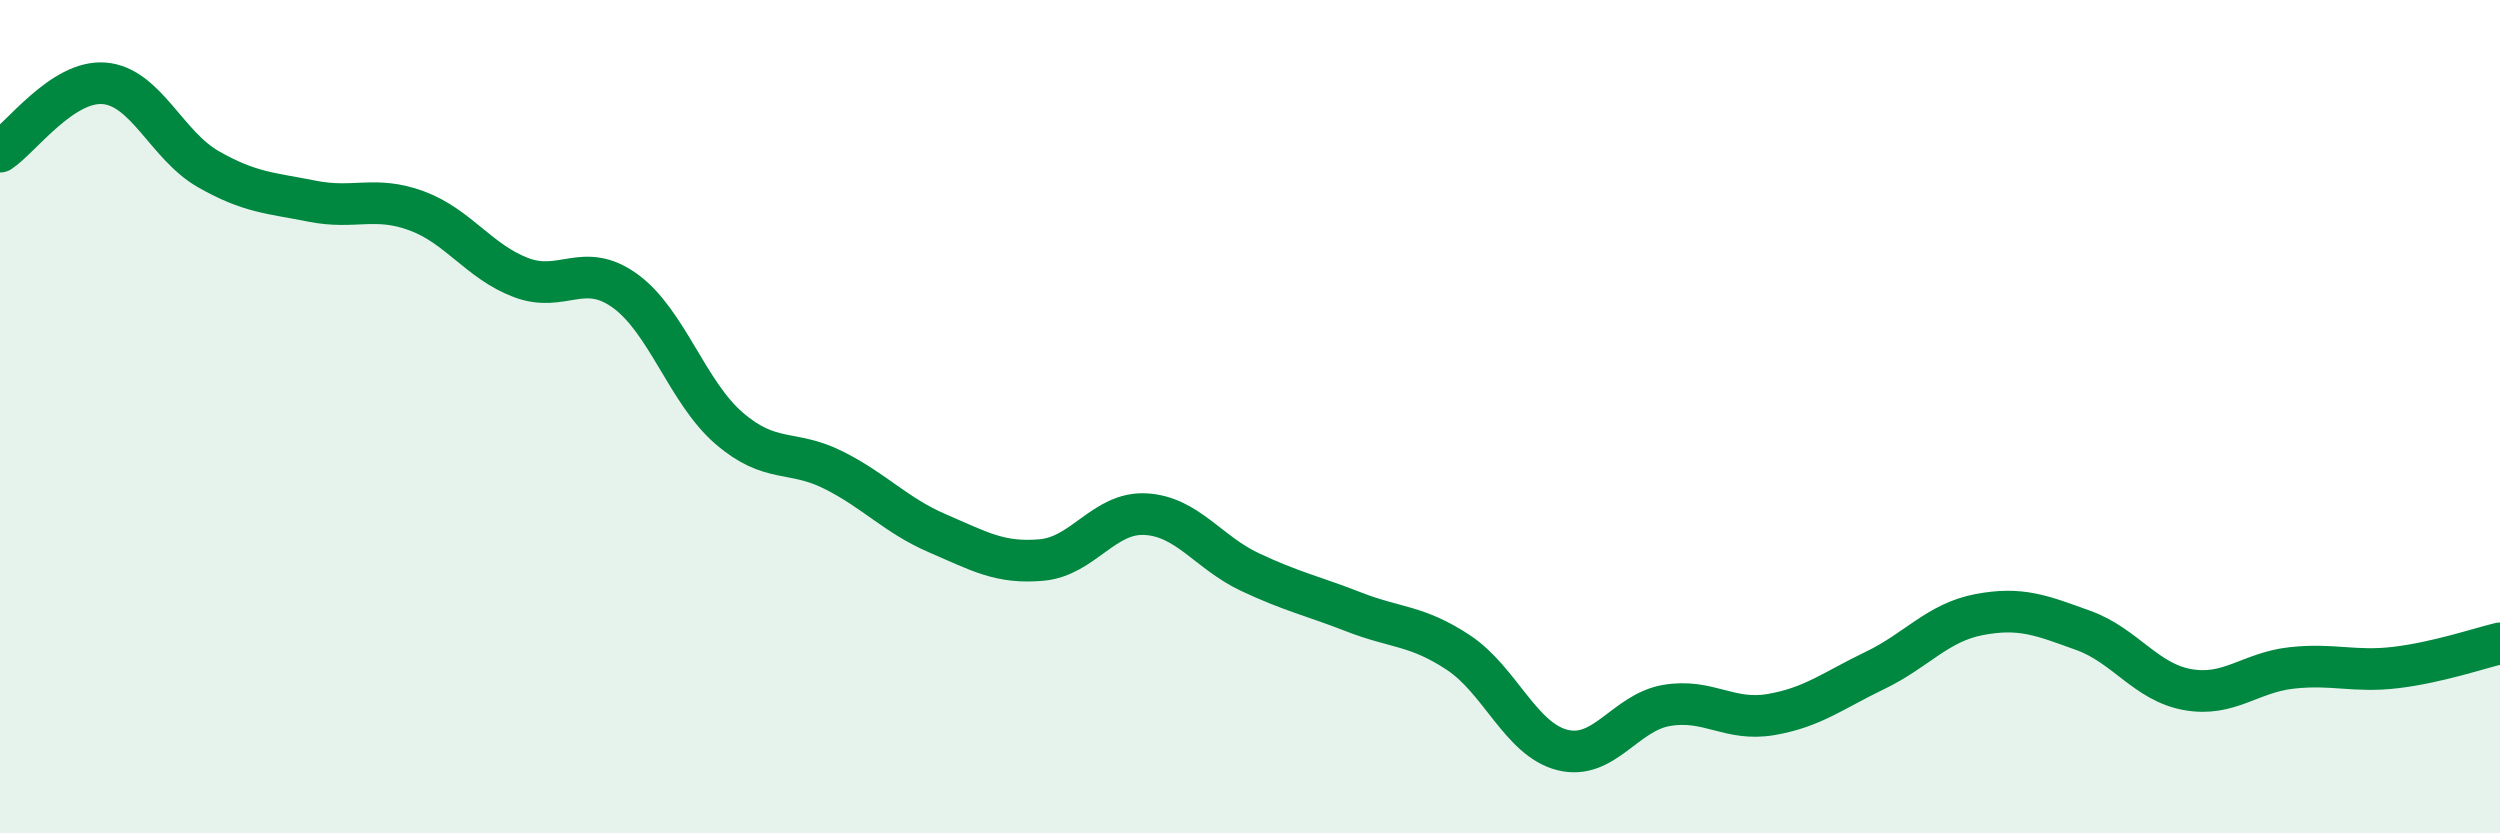 
    <svg width="60" height="20" viewBox="0 0 60 20" xmlns="http://www.w3.org/2000/svg">
      <path
        d="M 0,3.64 C 0.5,3.31 1.5,1.92 2.5,2 C 3.5,2.08 4,3.49 5,4.06 C 6,4.63 6.5,4.63 7.5,4.83 C 8.5,5.03 9,4.69 10,5.06 C 11,5.43 11.5,6.28 12.5,6.66 C 13.5,7.04 14,6.26 15,6.98 C 16,7.7 16.5,9.42 17.5,10.28 C 18.5,11.14 19,10.78 20,11.28 C 21,11.78 21.5,12.37 22.5,12.8 C 23.5,13.23 24,13.53 25,13.44 C 26,13.35 26.5,12.28 27.5,12.34 C 28.5,12.4 29,13.26 30,13.73 C 31,14.2 31.5,14.3 32.5,14.69 C 33.5,15.08 34,15 35,15.66 C 36,16.32 36.5,17.75 37.5,18 C 38.5,18.25 39,17.1 40,16.93 C 41,16.76 41.5,17.32 42.5,17.15 C 43.5,16.98 44,16.57 45,16.09 C 46,15.61 46.5,14.94 47.5,14.75 C 48.5,14.56 49,14.77 50,15.13 C 51,15.49 51.5,16.37 52.5,16.55 C 53.5,16.73 54,16.14 55,16.03 C 56,15.92 56.5,16.14 57.5,16.02 C 58.5,15.9 59.5,15.56 60,15.44L60 20L0 20Z"
        fill="#008740"
        opacity="0.1"
        stroke-linecap="round"
        stroke-linejoin="round"
      />
      <path
        d="M 0,3.64 C 0.5,3.31 1.5,1.92 2.5,2 C 3.5,2.08 4,3.49 5,4.06 C 6,4.63 6.5,4.63 7.5,4.83 C 8.5,5.03 9,4.69 10,5.06 C 11,5.43 11.5,6.28 12.5,6.66 C 13.5,7.04 14,6.26 15,6.98 C 16,7.7 16.5,9.42 17.5,10.28 C 18.5,11.14 19,10.78 20,11.28 C 21,11.78 21.5,12.37 22.5,12.8 C 23.5,13.23 24,13.53 25,13.44 C 26,13.35 26.5,12.28 27.5,12.34 C 28.5,12.4 29,13.26 30,13.73 C 31,14.2 31.5,14.3 32.5,14.69 C 33.5,15.08 34,15 35,15.66 C 36,16.32 36.5,17.75 37.5,18 C 38.5,18.25 39,17.1 40,16.93 C 41,16.76 41.5,17.32 42.5,17.15 C 43.5,16.98 44,16.57 45,16.09 C 46,15.61 46.5,14.94 47.5,14.75 C 48.5,14.56 49,14.77 50,15.13 C 51,15.49 51.5,16.37 52.5,16.55 C 53.5,16.73 54,16.14 55,16.03 C 56,15.92 56.5,16.14 57.5,16.02 C 58.5,15.9 59.5,15.56 60,15.44"
        stroke="#008740"
        stroke-width="1"
        fill="none"
        stroke-linecap="round"
        stroke-linejoin="round"
      />
    </svg>
  
